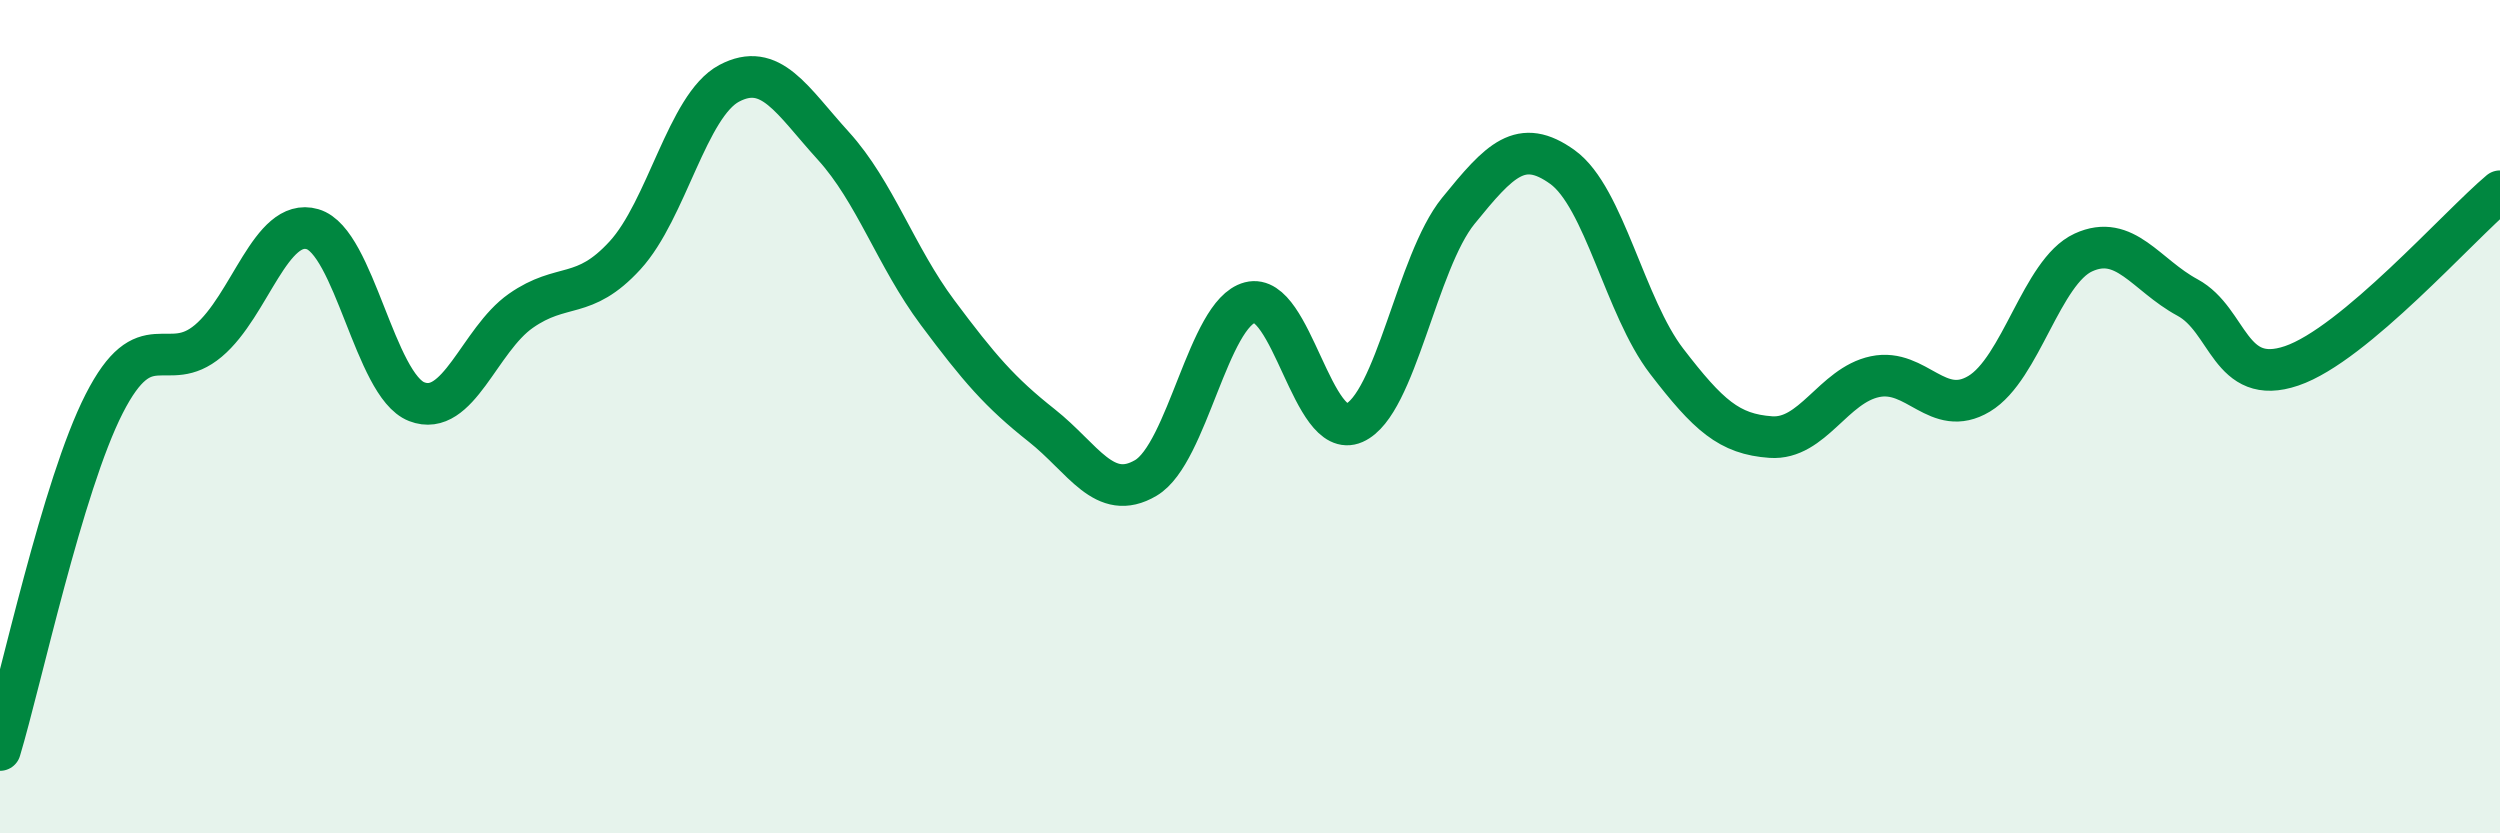 
    <svg width="60" height="20" viewBox="0 0 60 20" xmlns="http://www.w3.org/2000/svg">
      <path
        d="M 0,18 C 0.5,16.34 1.5,11.65 2.5,9.69 C 3.5,7.73 4,9.02 5,8.18 C 6,7.34 6.5,5.21 7.5,5.5 C 8.5,5.79 9,9.25 10,9.64 C 11,10.03 11.5,8.16 12.5,7.46 C 13.5,6.76 14,7.22 15,6.13 C 16,5.04 16.5,2.53 17.5,2 C 18.5,1.47 19,2.4 20,3.5 C 21,4.6 21.5,6.16 22.5,7.5 C 23.5,8.84 24,9.42 25,10.21 C 26,11 26.5,12.06 27.5,11.47 C 28.5,10.88 29,7.52 30,7.26 C 31,7 31.5,10.59 32.5,10.15 C 33.5,9.71 34,6.29 35,5.06 C 36,3.83 36.5,3.29 37.5,4.01 C 38.5,4.73 39,7.37 40,8.67 C 41,9.97 41.5,10.42 42.5,10.49 C 43.5,10.56 44,9.25 45,9.04 C 46,8.83 46.5,10.05 47.5,9.45 C 48.5,8.85 49,6.52 50,6.06 C 51,5.6 51.5,6.6 52.5,7.14 C 53.5,7.68 53.5,9.29 55,8.78 C 56.5,8.27 59,5.43 60,4.59L60 20L0 20Z"
        fill="#008740"
        opacity="0.1"
        stroke-linecap="round"
        stroke-linejoin="round"
      />
      <path
        d="M 0,18 C 0.5,16.34 1.5,11.65 2.5,9.69 C 3.5,7.73 4,9.02 5,8.18 C 6,7.34 6.5,5.21 7.5,5.5 C 8.5,5.79 9,9.25 10,9.64 C 11,10.03 11.5,8.16 12.5,7.46 C 13.5,6.76 14,7.22 15,6.13 C 16,5.04 16.5,2.53 17.5,2 C 18.5,1.47 19,2.4 20,3.5 C 21,4.6 21.5,6.16 22.5,7.5 C 23.5,8.84 24,9.42 25,10.21 C 26,11 26.5,12.06 27.5,11.47 C 28.5,10.88 29,7.52 30,7.26 C 31,7 31.5,10.59 32.5,10.15 C 33.5,9.71 34,6.29 35,5.06 C 36,3.83 36.5,3.29 37.5,4.01 C 38.5,4.73 39,7.37 40,8.67 C 41,9.97 41.5,10.42 42.5,10.49 C 43.5,10.56 44,9.25 45,9.04 C 46,8.83 46.5,10.05 47.5,9.45 C 48.5,8.85 49,6.52 50,6.06 C 51,5.6 51.5,6.6 52.5,7.14 C 53.5,7.68 53.5,9.29 55,8.78 C 56.5,8.27 59,5.43 60,4.59"
        stroke="#008740"
        stroke-width="1"
        fill="none"
        stroke-linecap="round"
        stroke-linejoin="round"
      />
    </svg>
  